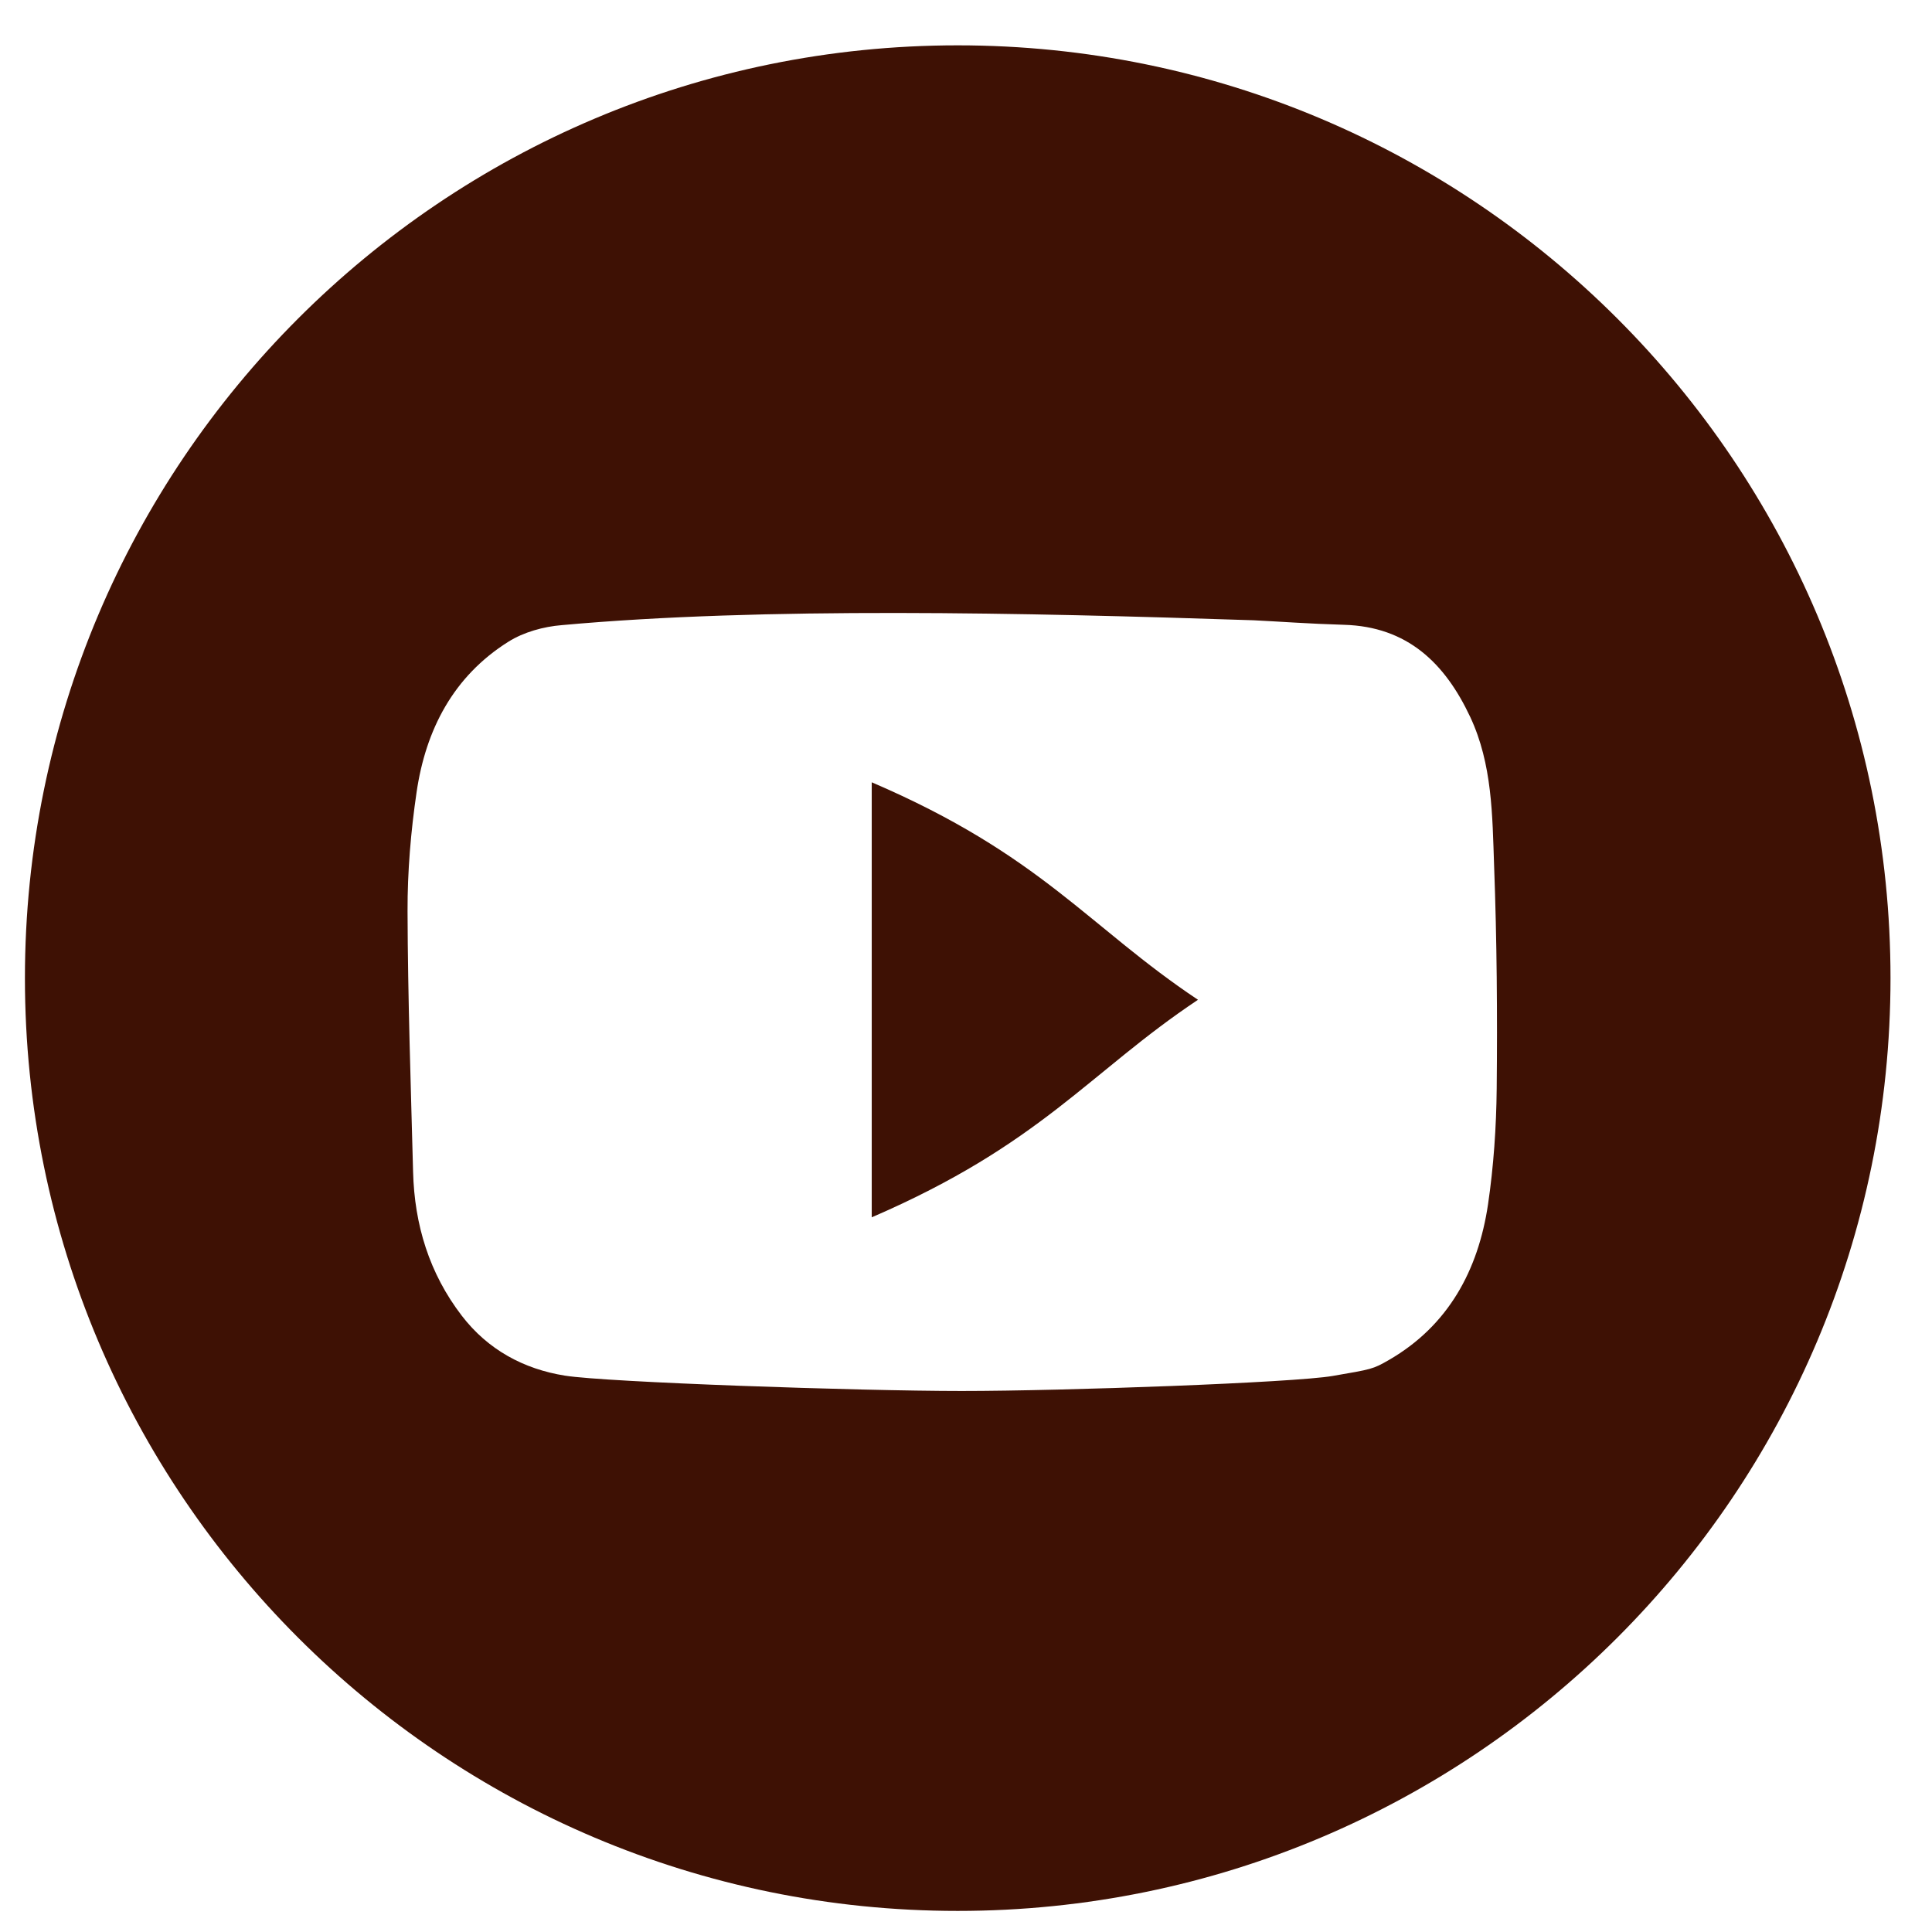 <?xml version="1.0" encoding="utf-8"?>
<!-- Generator: Adobe Illustrator 16.0.0, SVG Export Plug-In . SVG Version: 6.00 Build 0)  -->
<!DOCTYPE svg PUBLIC "-//W3C//DTD SVG 1.1//EN" "http://www.w3.org/Graphics/SVG/1.1/DTD/svg11.dtd">
<svg version="1.1" id="圖層_1" xmlns="http://www.w3.org/2000/svg" xmlns:xlink="http://www.w3.org/1999/xlink" x="0px" y="0px"
	 width="34.175px" height="34.175px" viewBox="0 0 34.175 34.175" enable-background="new 0 0 34.175 34.175" xml:space="preserve">
<g>
	<path fill="#3E1104" d="M15.42,21.533c3-1.295,3.844-2.563,5.771-3.848c-1.943-1.295-2.771-2.56-5.771-3.847
		C15.42,16.417,15.42,18.947,15.42,21.533z"/>
	<path fill="#3E1104" d="M16.941,0.802c-9.113,0-16.5,7.387-16.5,16.5c0,9.112,7.387,16.5,16.5,16.5s16.5-7.389,16.5-16.5
		C33.442,8.189,26.054,0.802,16.941,0.802z M26.321,21.308c-0.174,1.163-0.702,2.14-1.748,2.746
		c-0.291,0.168-0.309,0.166-0.999,0.285s-4.733,0.266-6.564,0.266s-6.282-0.154-7.014-0.271c-0.733-0.116-1.367-0.46-1.828-1.061
		c-0.574-0.748-0.837-1.608-0.861-2.544c-0.04-1.537-0.093-3.074-0.098-4.611c-0.002-0.702,0.058-1.411,0.16-2.105
		c0.162-1.106,0.651-2.05,1.623-2.661c0.271-0.171,0.623-0.268,0.945-0.294c3.557-0.324,8.166-0.221,12.238-0.086
		c0.469,0.023,0.977,0.062,1.597,0.08c1.122,0.031,1.788,0.678,2.235,1.631c0.391,0.835,0.391,1.74,0.422,2.629
		c0.049,1.313,0.059,2.629,0.046,3.942C26.468,19.939,26.421,20.63,26.321,21.308z"/>
</g>
</svg>
